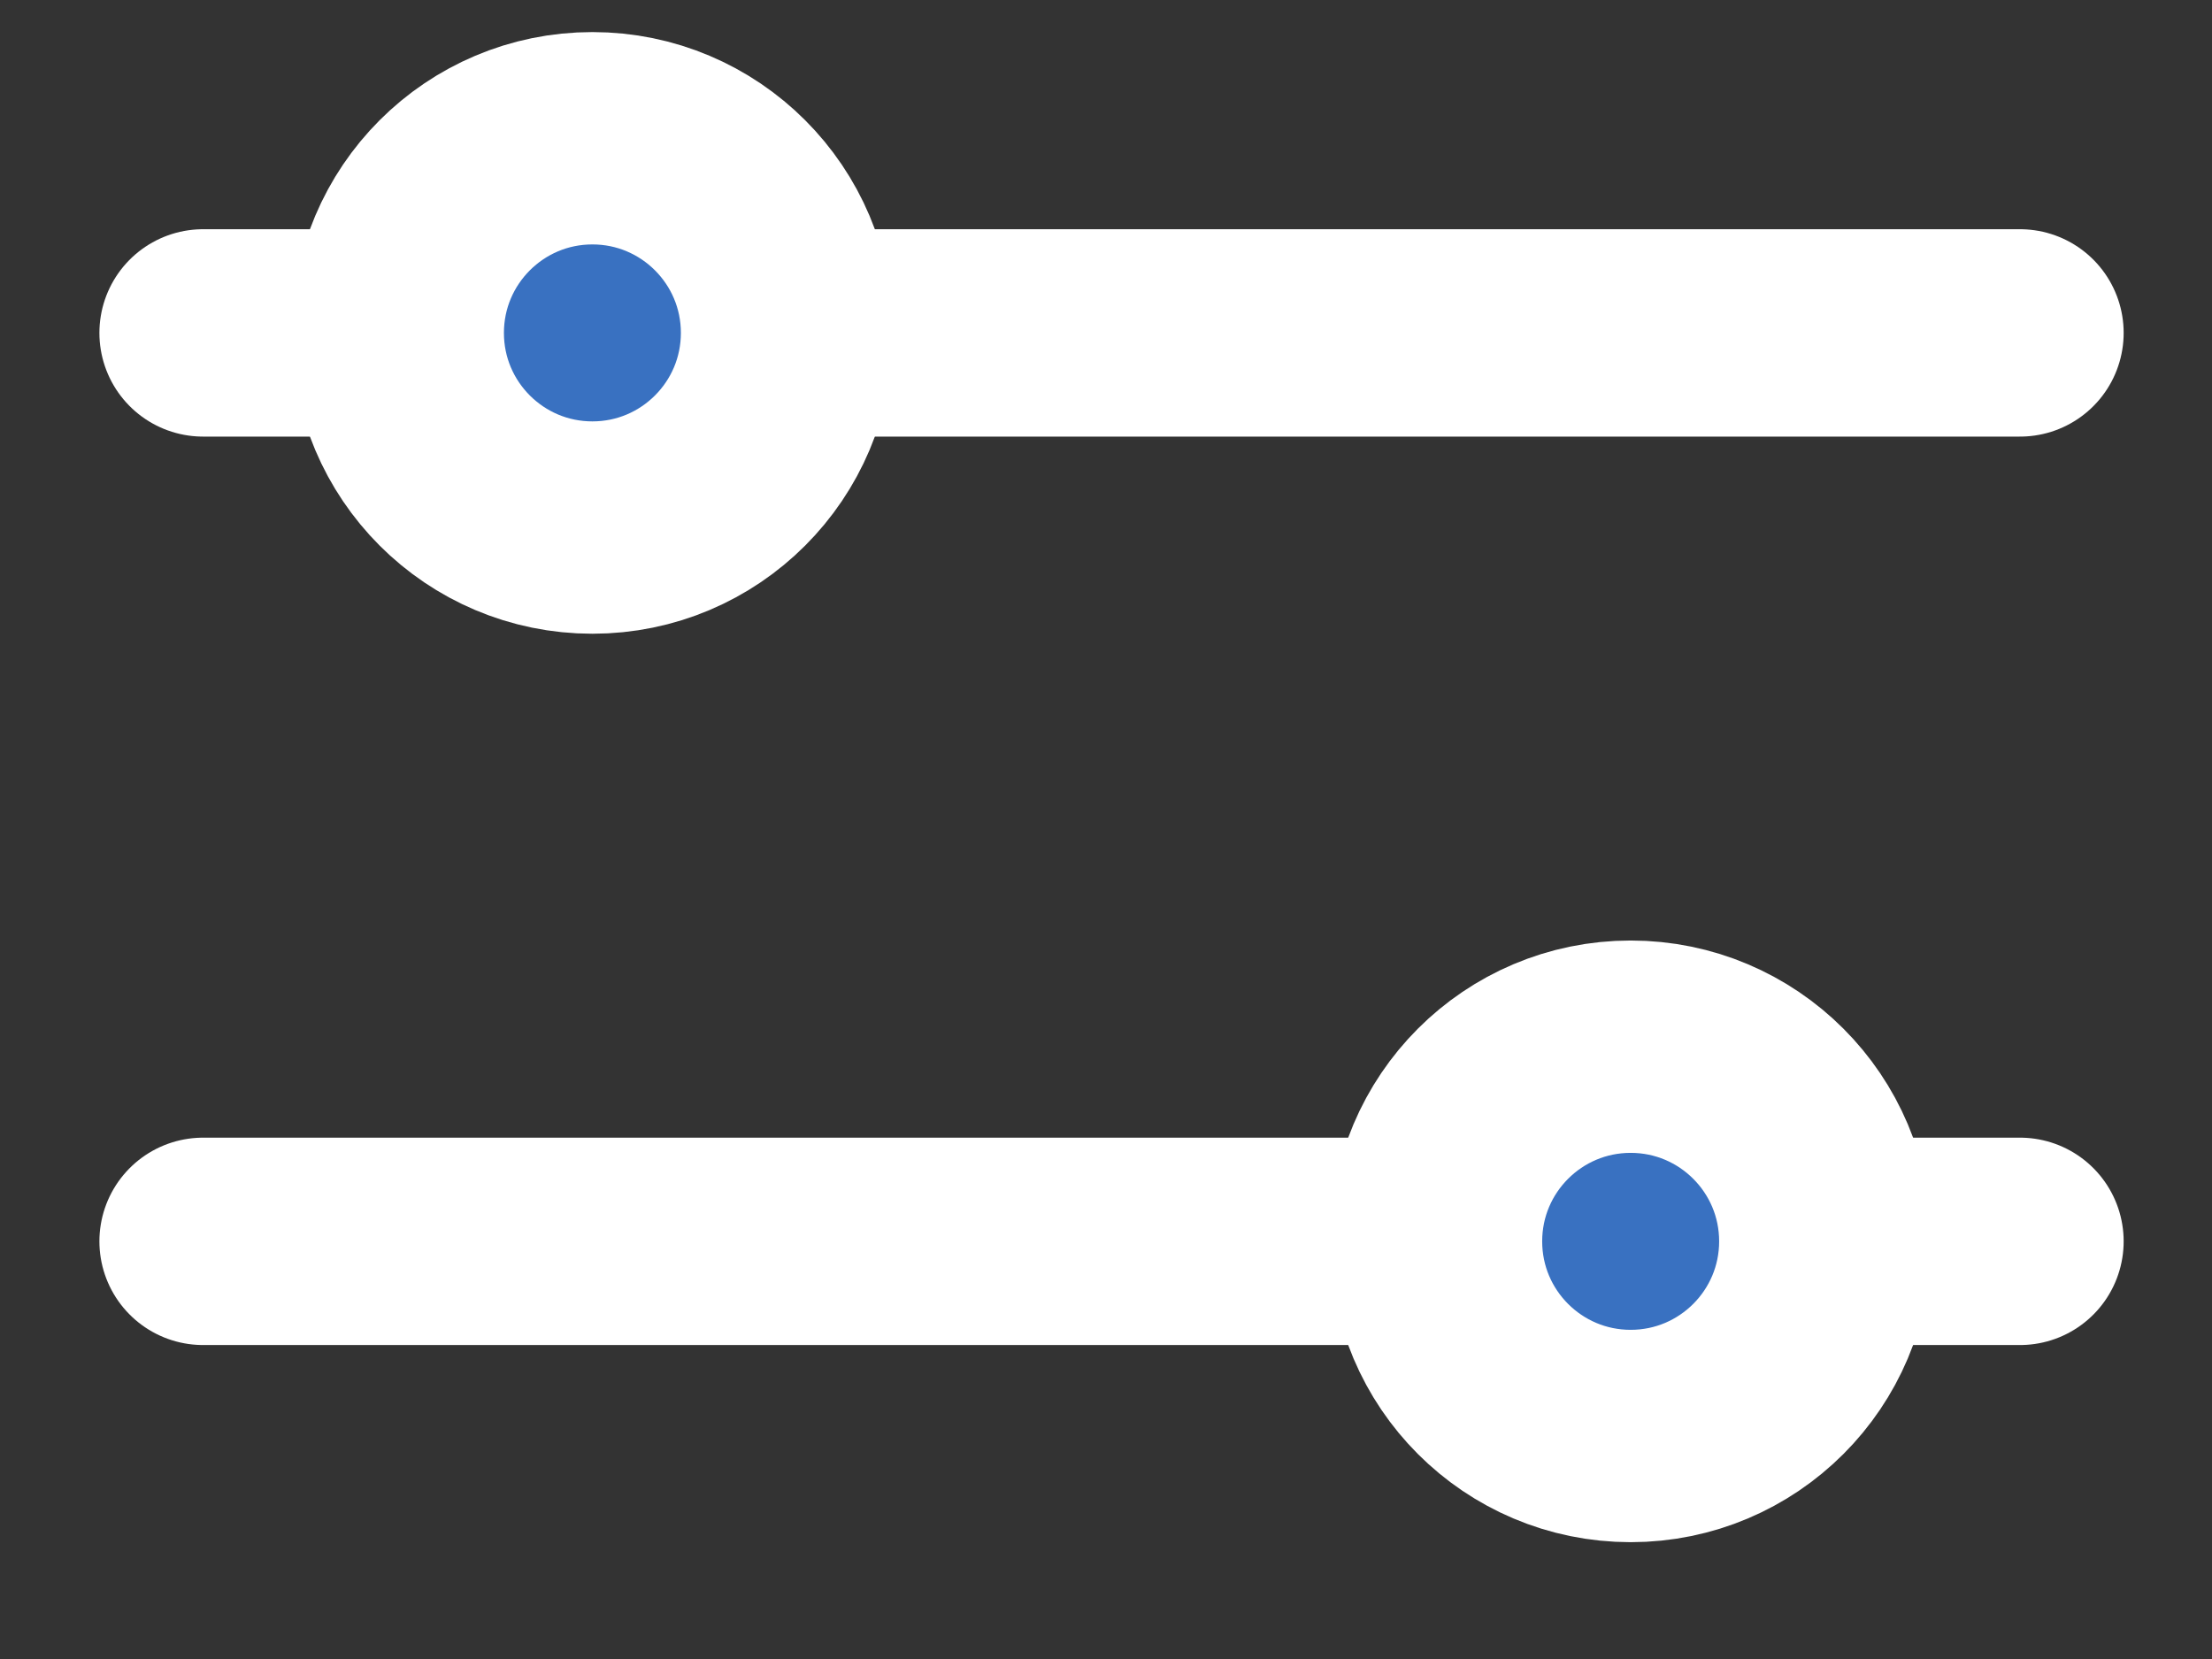 <svg width="16" height="12" xmlns="http://www.w3.org/2000/svg"><rect width="100%" height="100%" fill="#333333" stroke="none"/><g transform="translate(1 1)" stroke="#FFF" fill="none" fill-rule="evenodd"><path stroke-width="1.5" fill="#0DC69F" stroke-linecap="round" d="M.469 1.408h13.142M.469 7.979h13.142"/><circle stroke-width="1.536" fill="#3971C1" cx="3.285" cy="1.408" r="1.408"/><circle stroke-width="1.536" fill="#3971C1" cx="10.795" cy="7.979" r="1.408"/></g></svg>